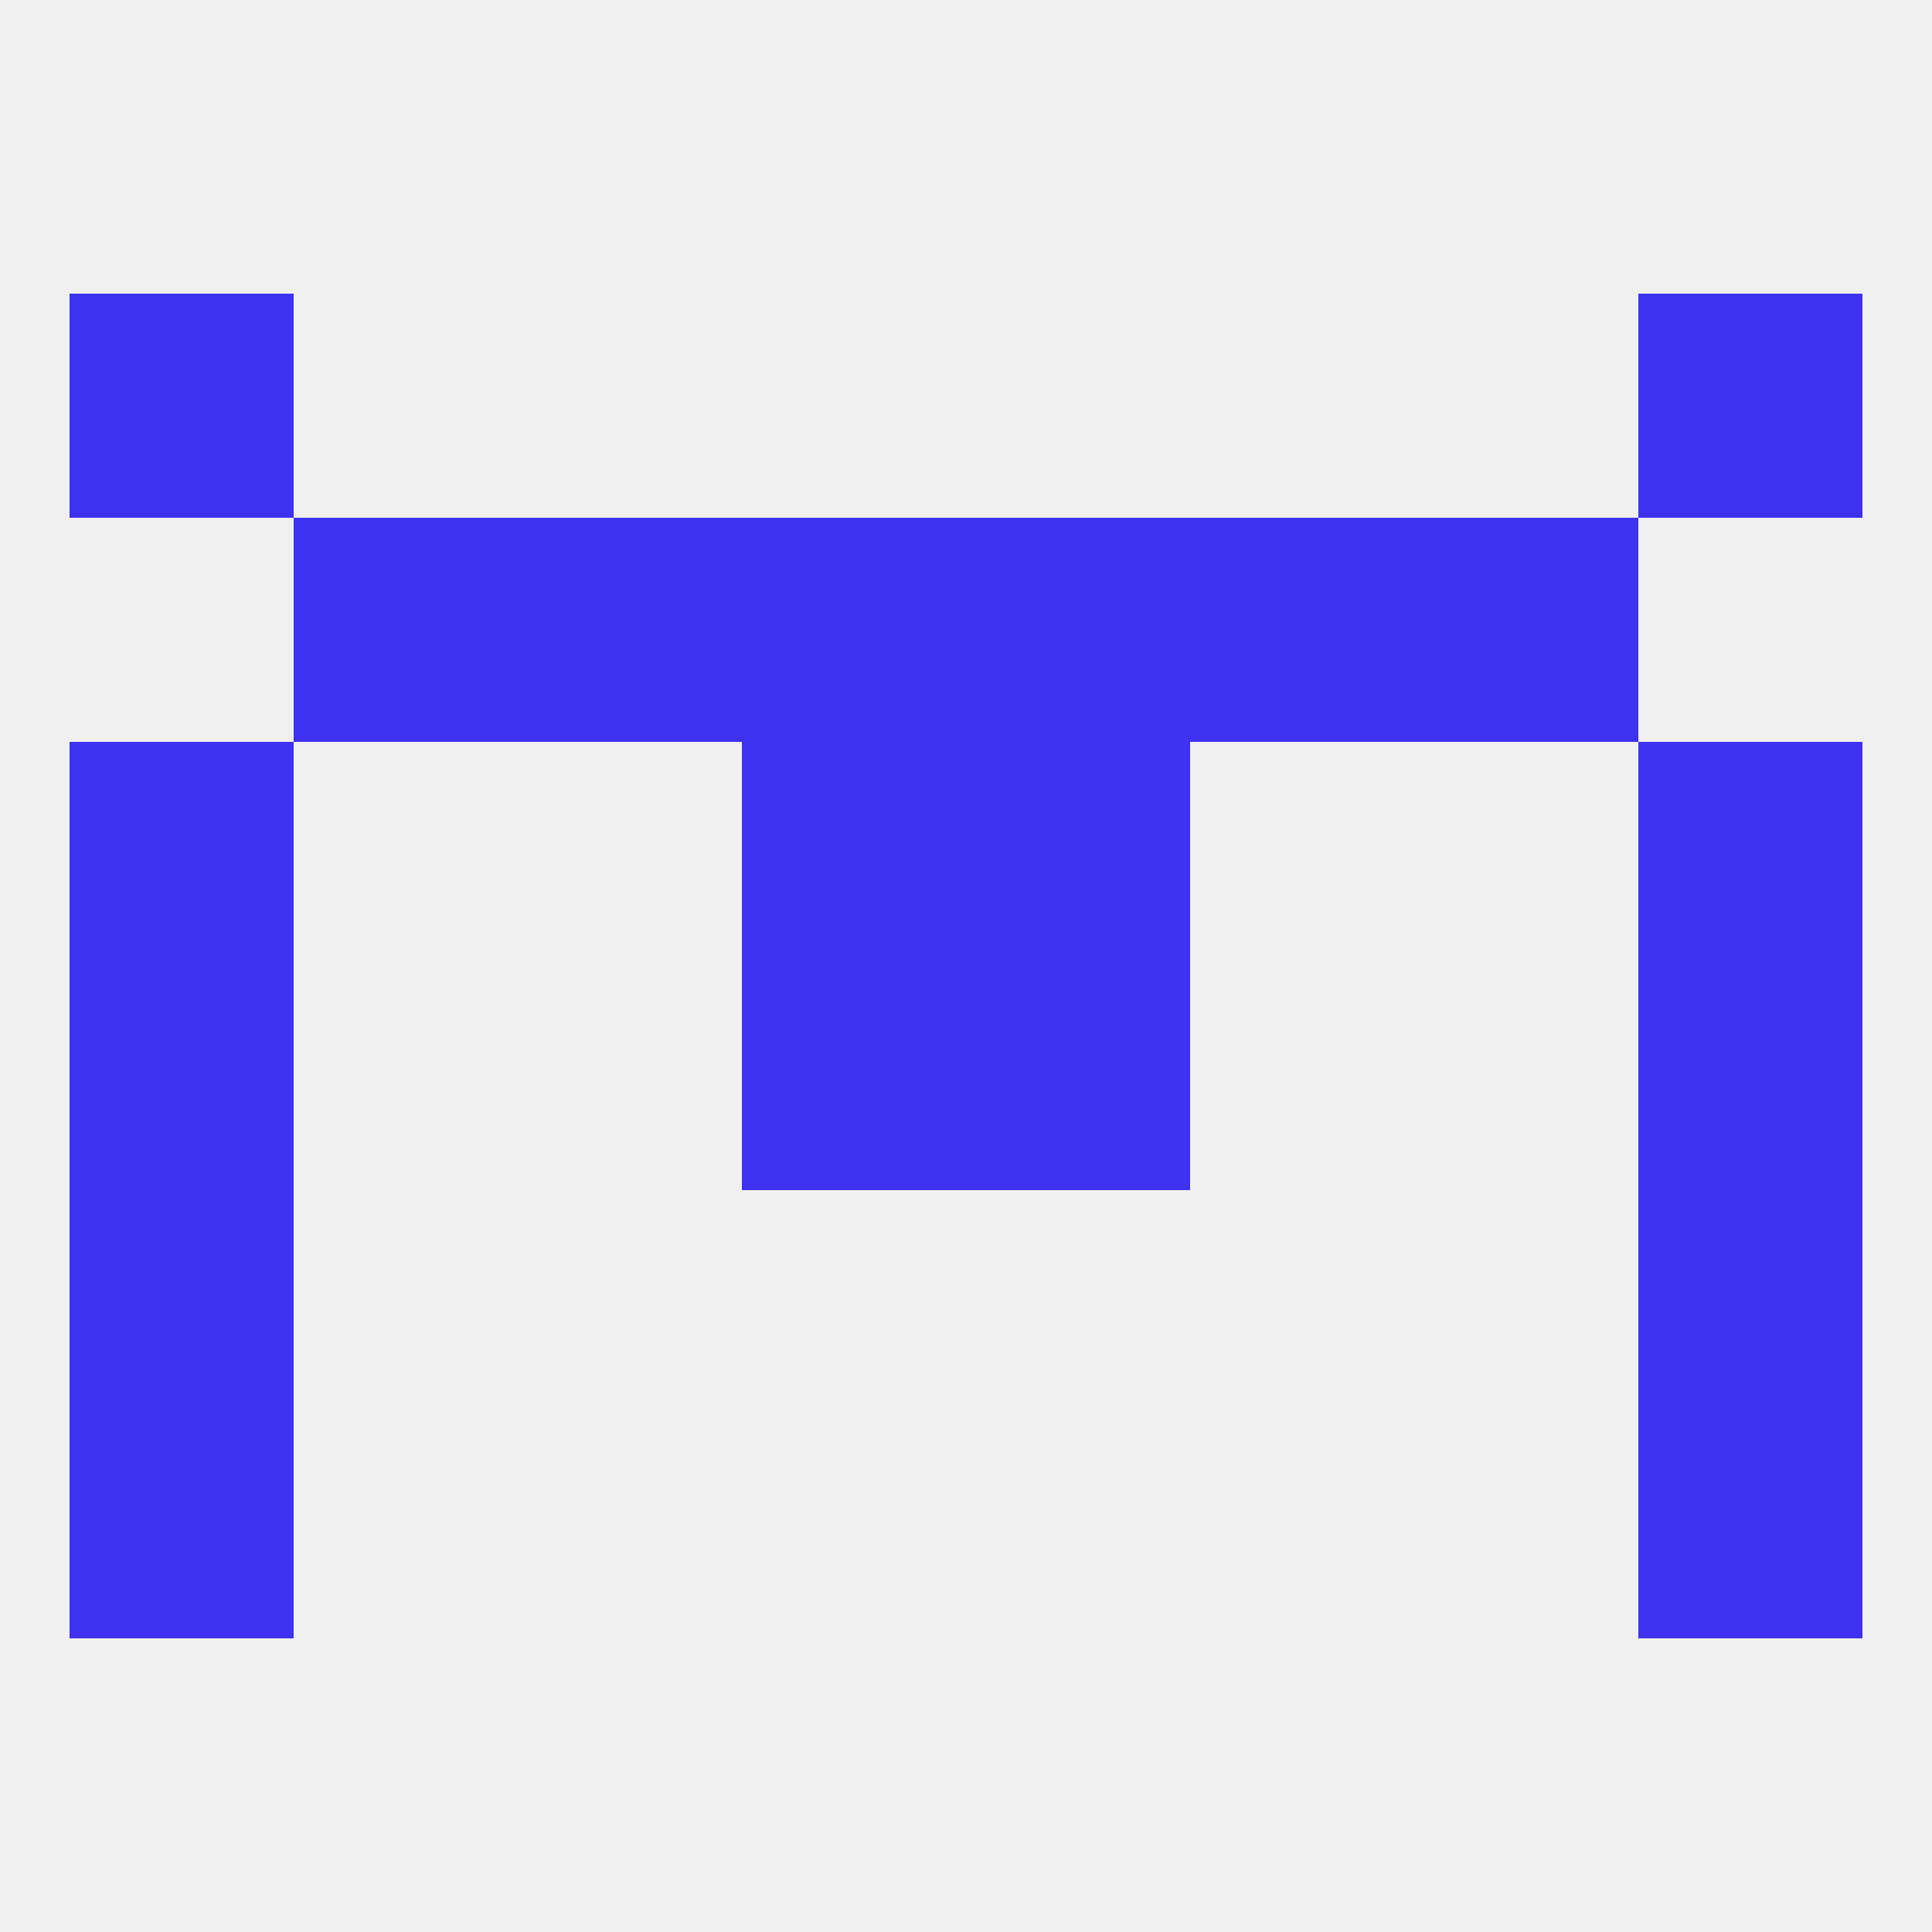 
<!--   <?xml version="1.0"?> -->
<svg version="1.1" baseprofile="full" xmlns="http://www.w3.org/2000/svg" xmlns:xlink="http://www.w3.org/1999/xlink" xmlns:ev="http://www.w3.org/2001/xml-events" width="250" height="250" viewBox="0 0 250 250" >
	<rect width="100%" height="100%" fill="rgba(240,240,240,255)"/>

	<rect x="9" y="125" width="29" height="29" fill="rgba(62,49,240,255)"/>
	<rect x="212" y="125" width="29" height="29" fill="rgba(62,49,240,255)"/>
	<rect x="96" y="125" width="29" height="29" fill="rgba(62,49,240,255)"/>
	<rect x="125" y="125" width="29" height="29" fill="rgba(62,49,240,255)"/>
	<rect x="9" y="154" width="29" height="29" fill="rgba(62,49,240,255)"/>
	<rect x="212" y="154" width="29" height="29" fill="rgba(62,49,240,255)"/>
	<rect x="9" y="183" width="29" height="29" fill="rgba(62,49,240,255)"/>
	<rect x="212" y="183" width="29" height="29" fill="rgba(62,49,240,255)"/>
	<rect x="9" y="38" width="29" height="29" fill="rgba(62,49,240,255)"/>
	<rect x="212" y="38" width="29" height="29" fill="rgba(62,49,240,255)"/>
	<rect x="38" y="67" width="29" height="29" fill="rgba(62,49,240,255)"/>
	<rect x="183" y="67" width="29" height="29" fill="rgba(62,49,240,255)"/>
	<rect x="96" y="67" width="29" height="29" fill="rgba(62,49,240,255)"/>
	<rect x="125" y="67" width="29" height="29" fill="rgba(62,49,240,255)"/>
	<rect x="67" y="67" width="29" height="29" fill="rgba(62,49,240,255)"/>
	<rect x="154" y="67" width="29" height="29" fill="rgba(62,49,240,255)"/>
	<rect x="125" y="96" width="29" height="29" fill="rgba(62,49,240,255)"/>
	<rect x="9" y="96" width="29" height="29" fill="rgba(62,49,240,255)"/>
	<rect x="212" y="96" width="29" height="29" fill="rgba(62,49,240,255)"/>
	<rect x="96" y="96" width="29" height="29" fill="rgba(62,49,240,255)"/>
</svg>